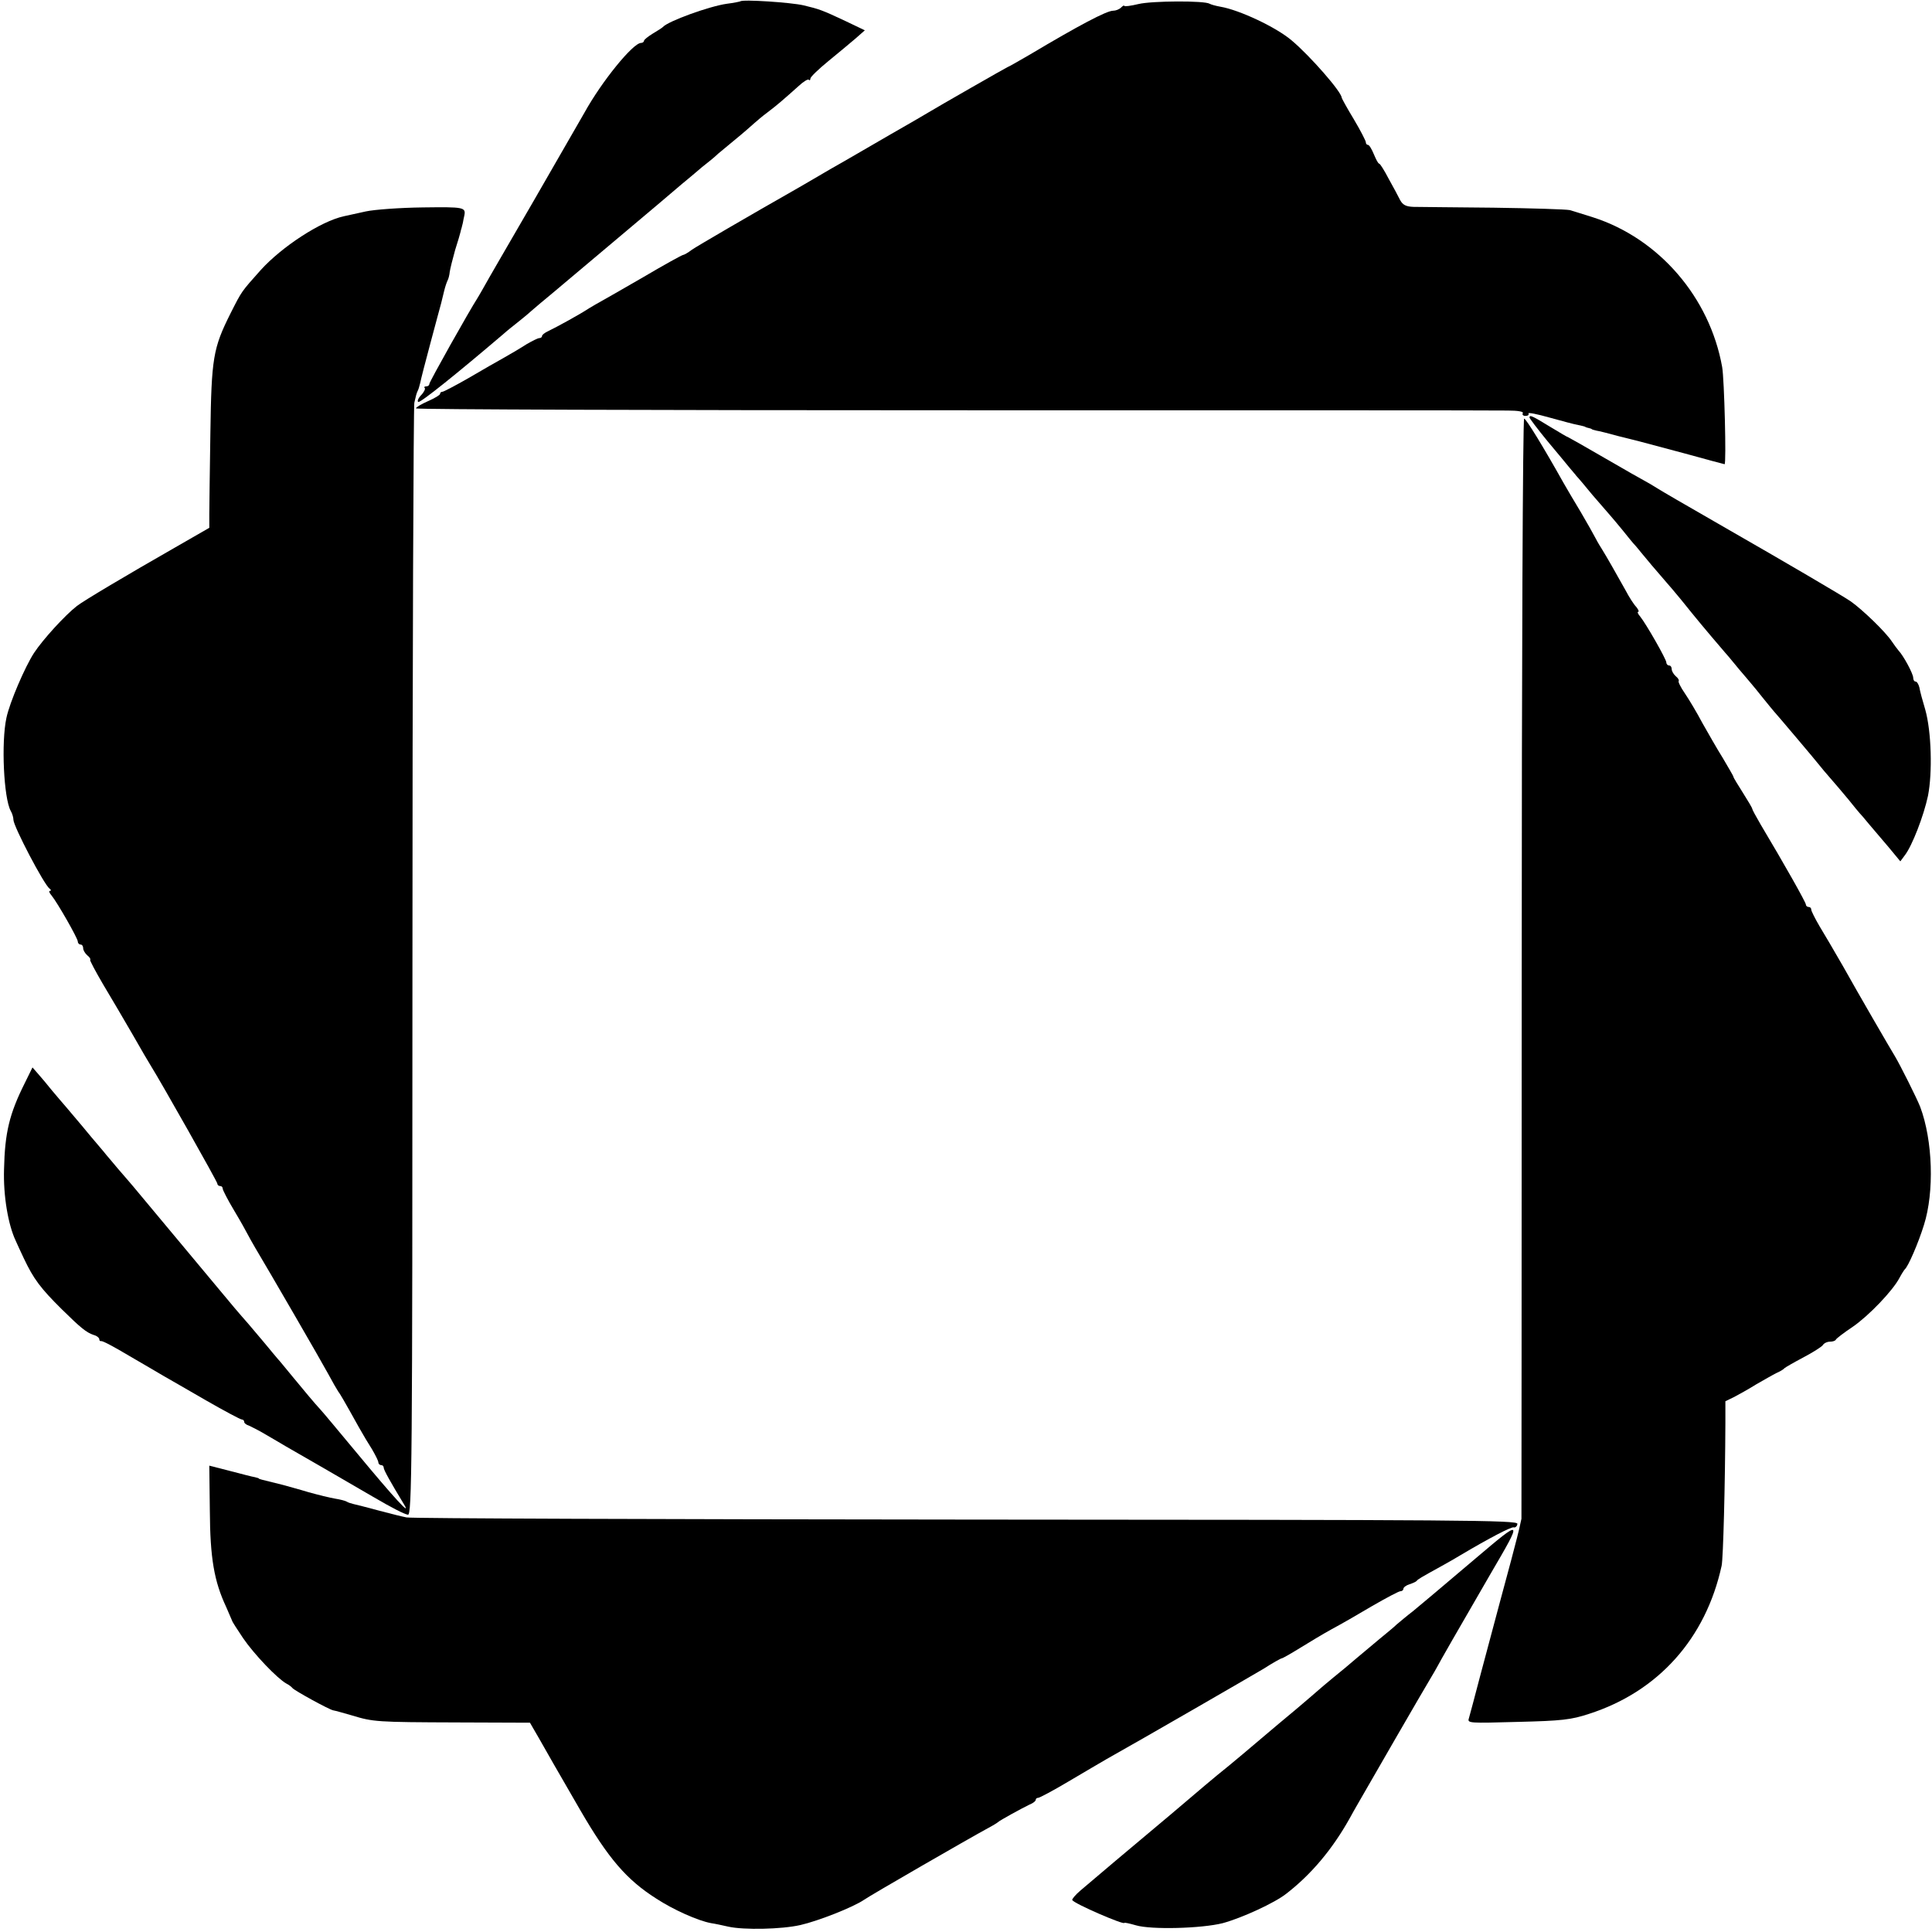 <?xml version="1.0" standalone="no"?>
<!DOCTYPE svg PUBLIC "-//W3C//DTD SVG 20010904//EN"
 "http://www.w3.org/TR/2001/REC-SVG-20010904/DTD/svg10.dtd">
<svg version="1.0" xmlns="http://www.w3.org/2000/svg"
 width="720pt" height="720pt" viewBox="0 0 720 720"
 preserveAspectRatio="xMidYMid meet">
<g transform="translate(0,720) scale(0.1,-0.1)"
fill="#000000" stroke="none">
<path d="M2759 7195 c-2 -1 -25 -6 -50 -9 -65 -9 -220 -65 -239 -87 -3 -3 -20
-14 -37 -24 -18 -11 -33 -23 -33 -27 0 -4 -5 -8 -11 -8 -30 0 -147 -144 -211
-260 -14 -25 -100 -173 -190 -330 -91 -157 -173 -298 -182 -315 -9 -16 -21
-37 -26 -45 -31 -48 -180 -313 -180 -321 0 -5 -5 -9 -12 -9 -6 0 -9 -3 -5 -6
3 -3 -3 -16 -14 -27 -11 -12 -15 -23 -10 -25 9 -3 148 109 318 254 12 11 35
29 50 41 15 12 40 32 54 45 15 13 48 41 75 63 72 61 444 373 485 409 21 17 54
45 75 63 22 17 49 39 60 50 12 10 43 36 70 58 27 22 55 47 64 55 9 8 31 27 50
41 36 27 61 49 117 99 17 16 34 26 37 23 3 -4 6 -2 6 4 0 6 30 35 68 66 37 30
82 68 101 84 l34 30 -69 33 c-91 43 -101 46 -159 60 -47 11 -228 23 -236 15z"/>
<path d="M4243 7185 c-29 -7 -53 -10 -53 -7 0 3 -5 1 -12 -6 -7 -7 -20 -12
-30 -12 -24 0 -128 -55 -311 -164 -43 -25 -80 -46 -82 -46 -2 0 -264 -150
-295 -169 -8 -5 -73 -43 -145 -84 -71 -41 -170 -99 -220 -127 -49 -29 -103
-60 -120 -70 -188 -107 -375 -216 -397 -231 -14 -11 -29 -19 -32 -19 -4 0 -71
-37 -149 -83 -79 -46 -150 -86 -157 -90 -8 -4 -28 -16 -45 -26 -33 -22 -117
-68 -152 -85 -13 -6 -23 -14 -23 -18 0 -5 -5 -8 -10 -8 -6 0 -27 -11 -48 -23
-20 -13 -57 -35 -82 -49 -25 -14 -85 -48 -134 -77 -49 -28 -93 -51 -97 -51 -5
0 -9 -3 -9 -8 0 -4 -20 -16 -45 -27 -25 -11 -45 -23 -45 -27 0 -4 901 -7 2003
-7 1101 0 2030 0 2065 -1 40 0 61 -4 57 -10 -3 -5 1 -10 10 -10 9 0 14 4 11 9
-3 5 32 -2 78 -15 47 -13 95 -26 108 -28 13 -3 24 -5 26 -7 1 -1 7 -3 12 -4 6
-1 11 -3 13 -5 1 -1 9 -3 17 -5 8 -1 44 -10 80 -20 36 -9 72 -18 80 -20 8 -2
83 -22 165 -44 83 -23 151 -41 152 -41 7 0 -1 318 -9 362 -46 259 -235 479
-481 558 -34 11 -74 23 -87 27 -14 3 -142 7 -285 9 -143 1 -277 3 -297 3 -28
1 -40 7 -50 25 -7 14 -26 50 -43 80 -16 31 -32 56 -35 56 -4 0 -12 16 -20 35
-8 19 -17 35 -22 35 -4 0 -8 4 -8 10 0 5 -20 44 -45 86 -25 41 -45 78 -45 80
0 21 -118 156 -186 213 -57 49 -195 114 -266 126 -17 3 -35 8 -40 11 -19 12
-215 11 -265 -1z"/>
<path d="M1363 6412 c-32 -7 -69 -15 -82 -18 -86 -19 -230 -113 -309 -200 -73
-82 -70 -77 -113 -162 -65 -130 -71 -166 -75 -447 -2 -137 -4 -272 -4 -301 l0
-51 -127 -73 c-182 -104 -340 -198 -366 -218 -45 -35 -127 -125 -160 -175 -34
-52 -91 -185 -103 -242 -20 -92 -10 -300 16 -347 6 -10 10 -25 10 -33 0 -24
114 -242 135 -257 6 -4 6 -8 1 -8 -5 0 -2 -8 6 -17 22 -27 98 -160 98 -172 0
-6 5 -11 10 -11 6 0 10 -6 10 -14 0 -7 7 -19 15 -26 9 -7 14 -15 11 -17 -2 -2
20 -43 48 -91 29 -48 78 -132 110 -187 31 -55 62 -107 67 -115 40 -64 249
-434 249 -441 0 -5 5 -9 10 -9 6 0 10 -4 10 -10 0 -5 19 -42 43 -82 24 -40 46
-80 50 -88 4 -8 17 -31 28 -50 52 -87 245 -420 272 -470 16 -30 33 -59 37 -65
7 -9 19 -29 78 -135 14 -25 36 -62 49 -82 12 -21 23 -42 23 -48 0 -5 5 -10 10
-10 6 0 10 -4 10 -10 0 -8 25 -53 76 -137 28 -46 -36 23 -176 192 -69 83 -129
155 -135 161 -24 26 -63 73 -105 124 -25 30 -49 60 -55 66 -5 6 -28 33 -50 60
-22 26 -49 58 -60 71 -11 12 -34 39 -52 60 -257 308 -322 386 -357 428 -22 27
-57 67 -76 89 -19 23 -38 45 -43 51 -4 5 -17 21 -30 36 -12 14 -40 47 -62 74
-22 26 -49 58 -60 71 -11 12 -34 40 -52 61 -17 21 -40 49 -51 61 l-21 24 -29
-59 c-57 -114 -74 -184 -77 -321 -3 -98 15 -206 44 -267 5 -11 18 -40 30 -65
36 -76 62 -111 142 -190 69 -68 91 -86 118 -95 12 -3 21 -11 21 -16 0 -5 3 -8
7 -7 5 2 51 -23 103 -54 52 -30 111 -65 130 -76 19 -11 91 -52 158 -91 68 -39
128 -71 133 -71 5 0 9 -4 9 -9 0 -5 8 -11 18 -14 9 -4 37 -18 62 -33 25 -15
59 -34 75 -44 27 -15 241 -139 325 -188 70 -41 115 -64 130 -67 15 -3 17 174
17 2053 0 1132 4 2072 7 2091 4 19 9 38 12 43 3 5 7 18 10 31 2 12 20 81 39
152 19 72 37 137 39 145 2 8 7 29 11 45 4 17 10 34 13 40 3 5 7 20 8 32 2 13
11 49 20 81 10 31 19 62 20 67 1 6 3 12 4 15 1 3 3 12 5 20 1 8 4 20 5 25 7
33 0 34 -154 32 -85 -1 -181 -8 -213 -15z"/>
<path d="M5700 5644 c0 -3 30 -43 67 -88 37 -44 74 -89 83 -100 8 -10 20 -23
25 -30 6 -6 33 -38 60 -71 28 -32 57 -66 65 -75 8 -9 29 -34 47 -56 17 -21 39
-49 50 -60 10 -12 36 -44 58 -70 22 -26 47 -55 55 -64 8 -9 33 -38 55 -65 57
-71 86 -106 163 -196 7 -8 22 -25 33 -39 11 -14 30 -36 42 -50 12 -14 40 -47
62 -75 22 -27 42 -52 45 -55 6 -6 161 -189 173 -205 4 -5 21 -26 38 -45 17
-19 47 -55 68 -80 20 -25 38 -47 41 -50 3 -3 19 -21 35 -41 17 -20 50 -59 74
-87 l43 -52 17 23 c27 35 70 146 86 221 17 86 13 239 -10 321 -10 33 -20 70
-22 83 -3 12 -9 22 -14 22 -5 0 -9 6 -9 14 0 15 -36 82 -55 102 -5 6 -17 22
-25 34 -24 36 -108 117 -153 149 -34 23 -244 146 -462 271 -181 104 -234 135
-260 151 -16 10 -36 22 -44 26 -8 4 -75 42 -149 85 -74 43 -136 78 -137 78 -2
0 -33 18 -69 40 -67 41 -76 45 -76 34z"/>
<path d="M5671 3593 c0 -1127 -1 -2050 -1 -2053 -1 -3 -3 -15 -6 -27 -2 -11
-17 -70 -33 -130 -29 -106 -42 -157 -116 -433 -19 -74 -38 -143 -41 -154 -6
-18 2 -18 182 -13 165 4 199 8 266 30 258 83 435 281 494 552 6 27 13 304 14
531 l0 82 33 16 c17 9 55 30 82 47 28 16 61 35 75 42 14 6 27 14 30 18 3 3 34
21 70 40 36 19 69 40 73 46 4 7 16 13 27 13 10 0 20 3 22 8 2 4 29 25 62 47
60 41 150 135 175 183 8 15 17 29 20 32 12 10 50 97 71 165 39 123 33 315 -14
440 -12 31 -75 157 -95 190 -16 26 -138 236 -192 333 -48 83 -58 100 -88 150
-17 29 -31 57 -31 62 0 6 -4 10 -10 10 -5 0 -10 4 -10 9 0 8 -80 150 -169 299
-17 29 -31 55 -31 58 0 3 -16 30 -35 60 -19 30 -35 56 -35 59 0 3 -18 33 -39
69 -22 35 -56 95 -77 132 -20 38 -50 88 -65 110 -16 23 -26 44 -23 46 2 3 -2
11 -11 18 -8 7 -15 19 -15 26 0 8 -4 14 -10 14 -5 0 -10 5 -10 11 0 12 -76
145 -98 172 -8 9 -11 17 -7 17 4 0 1 8 -7 18 -9 9 -27 37 -40 62 -37 66 -68
121 -89 155 -11 17 -22 37 -26 45 -4 8 -27 49 -51 90 -25 41 -54 91 -65 110
-75 134 -140 240 -147 240 -5 0 -9 -921 -9 -2047z"/>
<path d="M782 1571 c1 -178 16 -264 61 -360 11 -25 21 -48 22 -51 0 -3 19 -32
41 -65 41 -60 127 -150 161 -169 10 -5 20 -13 23 -17 7 -9 136 -80 152 -83 7
-1 39 -10 70 -19 79 -24 91 -25 393 -26 l270 -1 33 -57 c38 -67 59 -104 154
-268 105 -181 173 -260 283 -330 64 -42 156 -83 205 -92 14 -2 42 -8 64 -13
58 -13 199 -10 269 6 66 15 196 66 237 94 24 17 390 228 460 266 19 10 37 21
40 24 6 6 86 50 117 65 13 5 23 13 23 18 0 4 4 7 9 7 5 0 56 27 113 61 57 34
121 71 143 84 134 75 530 304 584 336 34 22 65 39 68 39 3 0 33 17 67 38 34
21 87 53 118 70 32 17 100 56 152 87 52 30 99 55 105 55 6 0 11 4 11 9 0 5 10
13 23 17 12 4 24 9 27 13 5 6 13 11 91 54 22 12 55 31 73 42 108 64 187 105
197 103 6 -2 13 4 14 13 2 14 -198 15 -2054 16 -1131 1 -2069 4 -2086 8 -16 3
-64 15 -105 26 -41 11 -83 22 -93 24 -9 2 -21 6 -25 9 -5 3 -24 8 -43 11 -19
3 -63 14 -99 24 -36 11 -78 22 -95 27 -89 22 -90 22 -90 24 0 1 -7 3 -15 5 -8
1 -50 12 -92 23 l-78 20 2 -167z"/>
<path d="M5500 1393 c-69 -58 -142 -120 -162 -137 -20 -17 -53 -44 -73 -61
-21 -16 -47 -38 -59 -48 -11 -11 -41 -35 -65 -55 -25 -21 -63 -53 -86 -72 -22
-19 -60 -51 -84 -70 -23 -19 -53 -44 -65 -55 -12 -11 -47 -40 -76 -65 -30 -25
-89 -74 -131 -110 -42 -36 -96 -81 -119 -100 -24 -19 -65 -53 -91 -75 -108
-92 -139 -118 -244 -206 -60 -50 -126 -106 -146 -123 -20 -17 -52 -44 -72 -61
-19 -16 -33 -33 -31 -36 8 -14 194 -94 194 -85 0 2 19 -2 43 -9 57 -17 245
-12 324 8 70 19 193 75 237 110 93 72 171 165 235 279 24 44 22 39 171 298 62
107 121 209 131 225 10 17 22 37 26 45 7 14 75 133 198 345 121 207 121 207
-55 58z"/>
</g>
</svg>
